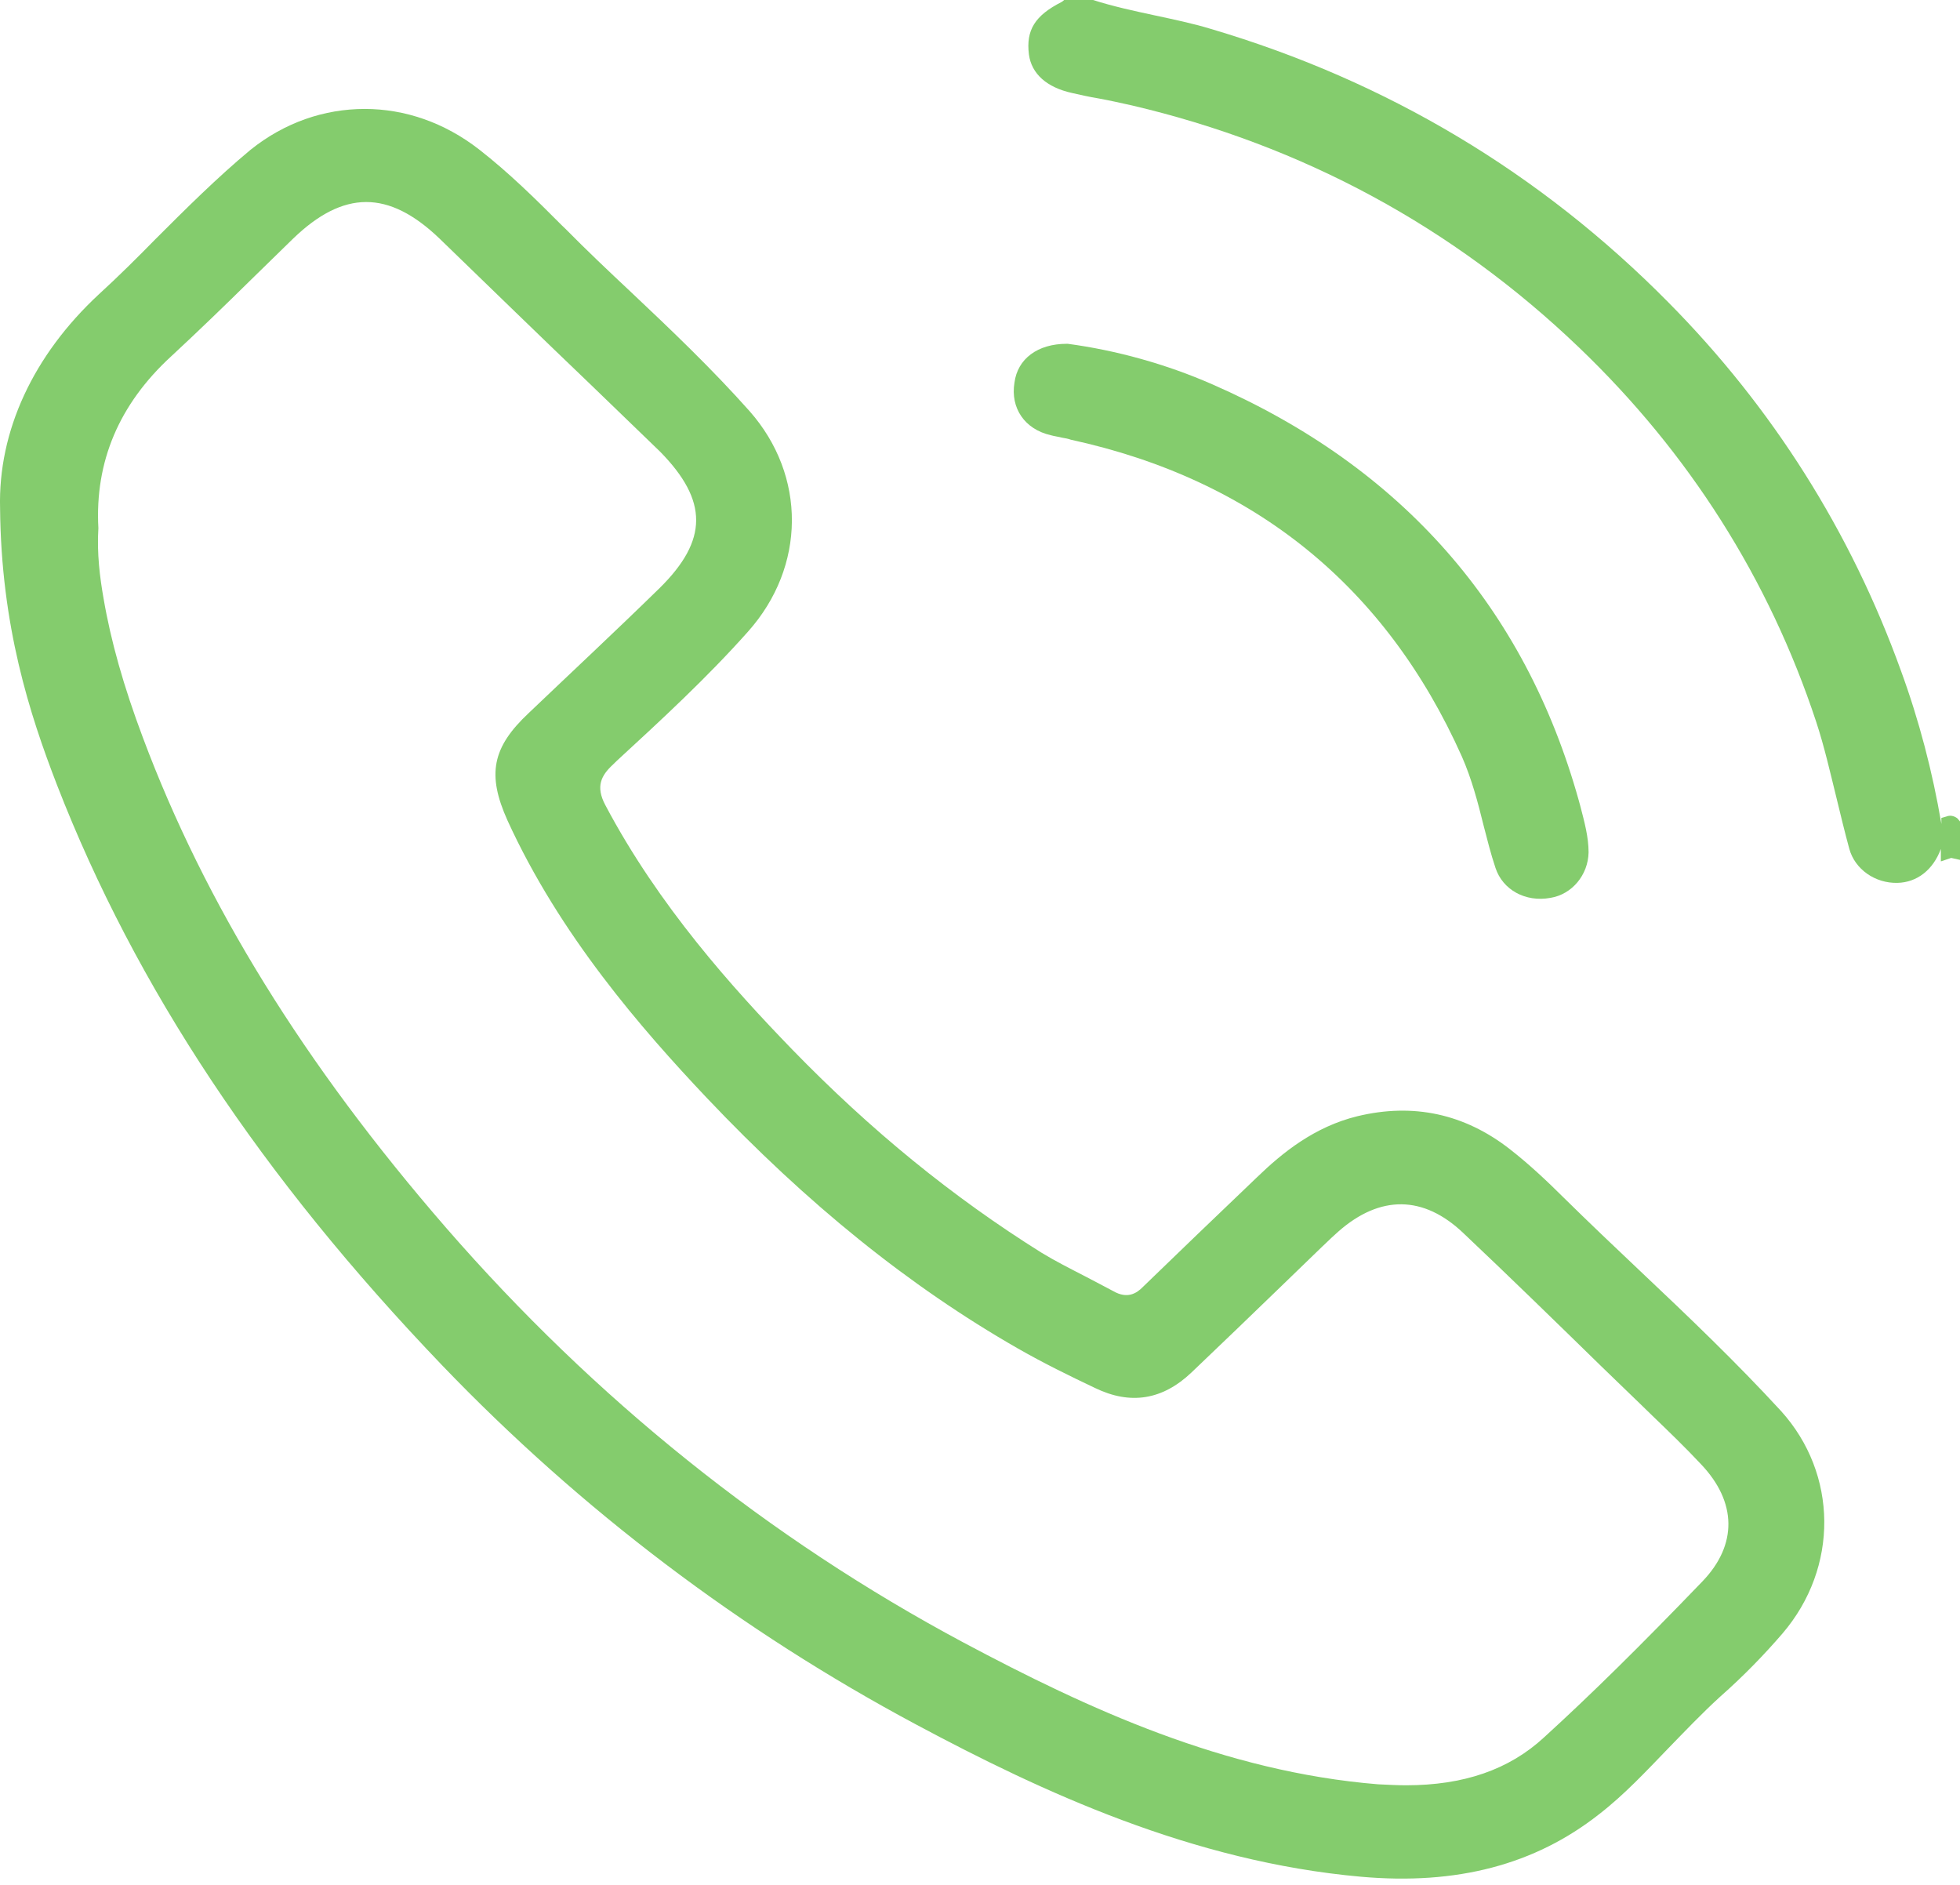 <svg width="26" height="25" viewBox="0 0 26 25" fill="none" xmlns="http://www.w3.org/2000/svg">
<path d="M25.966 10.855C25.924 10.822 25.87 10.809 25.822 10.829L25.753 10.849V10.928C25.636 10.239 25.458 9.556 25.218 8.9C24.552 7.051 23.509 5.401 22.13 4.009C20.435 2.293 18.397 1.074 16.064 0.384C15.824 0.311 15.57 0.258 15.323 0.205C15.049 0.146 14.768 0.086 14.5 0H14.116C14.109 0.007 14.095 0.02 14.081 0.027C13.731 0.205 13.608 0.398 13.649 0.722C13.683 0.981 13.889 1.16 14.219 1.233C14.335 1.259 14.452 1.286 14.575 1.306C14.719 1.332 14.864 1.365 15.014 1.398C17.279 1.929 19.276 3.009 20.943 4.606C22.404 6.004 23.468 7.681 24.093 9.576C24.202 9.908 24.278 10.246 24.36 10.577C24.415 10.802 24.47 11.034 24.532 11.26C24.607 11.531 24.875 11.717 25.17 11.71C25.43 11.704 25.643 11.538 25.746 11.26V11.425L25.883 11.379L26 11.405V10.895L25.966 10.855Z" fill="#84CC6D"/>
<path d="M13.937 5.772C13.985 5.786 14.04 5.792 14.088 5.805C14.129 5.812 14.171 5.819 14.205 5.832C16.641 6.362 18.384 7.78 19.392 10.034C19.523 10.332 19.605 10.643 19.68 10.948C19.728 11.134 19.776 11.326 19.838 11.511C19.934 11.803 20.236 11.969 20.566 11.909C20.854 11.863 21.067 11.604 21.073 11.306C21.073 11.101 21.018 10.902 20.963 10.69L20.943 10.617C20.229 8.059 18.596 6.196 16.078 5.096C15.474 4.831 14.809 4.646 14.164 4.56C14.157 4.56 14.157 4.56 14.15 4.56C13.766 4.56 13.498 4.758 13.457 5.076C13.402 5.414 13.594 5.693 13.937 5.772Z" fill="#84CC6D"/>
<path d="M23.626 18.715C23.036 18.073 22.391 17.456 21.759 16.86C21.423 16.542 21.08 16.217 20.744 15.886C20.524 15.667 20.284 15.441 20.03 15.243C19.427 14.772 18.747 14.626 18.006 14.805C17.437 14.944 17.011 15.289 16.675 15.614C16.126 16.137 15.632 16.614 15.165 17.065C15.076 17.158 14.953 17.231 14.768 17.125C14.644 17.058 14.514 16.992 14.39 16.926C14.198 16.827 13.999 16.727 13.814 16.614C12.64 15.879 11.556 14.998 10.506 13.917C9.724 13.109 8.736 12.015 8.029 10.677C7.899 10.431 7.974 10.286 8.132 10.14L8.18 10.093C8.77 9.55 9.381 8.987 9.923 8.377C10.692 7.515 10.698 6.309 9.944 5.454C9.45 4.898 8.901 4.374 8.366 3.87C8.077 3.599 7.782 3.32 7.501 3.035L7.453 2.989C7.11 2.644 6.746 2.286 6.355 1.982C5.895 1.624 5.367 1.445 4.839 1.445C4.303 1.445 3.775 1.624 3.322 1.988C2.883 2.353 2.464 2.77 2.06 3.174C1.819 3.42 1.566 3.671 1.312 3.903C0.44 4.712 -0.026 5.719 0.001 6.74C0.015 8.304 0.392 9.47 0.756 10.411C1.799 13.095 3.473 15.614 5.868 18.112C7.707 20.027 9.827 21.631 12.16 22.877C13.82 23.765 15.817 24.693 18.054 24.892C19.324 25.005 20.36 24.733 21.211 24.064C21.547 23.805 21.842 23.487 22.13 23.189C22.35 22.963 22.576 22.725 22.816 22.506C23.139 22.221 23.406 21.943 23.646 21.665C24.394 20.79 24.381 19.55 23.626 18.715ZM22.583 20.975C21.753 21.837 21.108 22.473 20.483 23.043C20.017 23.474 19.413 23.679 18.651 23.679C18.535 23.679 18.411 23.672 18.281 23.666C16.243 23.5 14.431 22.665 12.778 21.784C10.198 20.405 7.892 18.556 5.916 16.283C4.029 14.109 2.718 11.982 1.895 9.782C1.641 9.106 1.47 8.503 1.373 7.933C1.325 7.661 1.284 7.336 1.305 7.005C1.257 6.124 1.579 5.361 2.272 4.725C2.629 4.394 2.986 4.049 3.329 3.711C3.514 3.532 3.7 3.347 3.885 3.168C4.557 2.518 5.154 2.518 5.827 3.161C6.499 3.811 7.172 4.467 7.851 5.116L8.702 5.938C8.722 5.958 8.736 5.971 8.757 5.991C9.395 6.641 9.395 7.164 8.75 7.8C8.16 8.377 7.542 8.953 7.014 9.457C6.527 9.914 6.458 10.272 6.732 10.882C7.425 12.4 8.51 13.646 9.374 14.56C10.705 15.965 12.057 17.058 13.505 17.887C13.841 18.079 14.191 18.251 14.527 18.41C14.994 18.636 15.419 18.57 15.804 18.205C16.208 17.821 16.613 17.43 17.004 17.052C17.183 16.88 17.368 16.701 17.546 16.528L17.574 16.502C17.629 16.449 17.691 16.389 17.752 16.336C18.308 15.846 18.884 15.852 19.413 16.356C20.03 16.939 20.648 17.542 21.245 18.125L21.746 18.609C21.808 18.669 21.869 18.729 21.924 18.782C22.137 18.987 22.357 19.199 22.562 19.418C23.043 19.922 23.049 20.491 22.583 20.975Z" fill="#84CC6D"/>
</svg>
